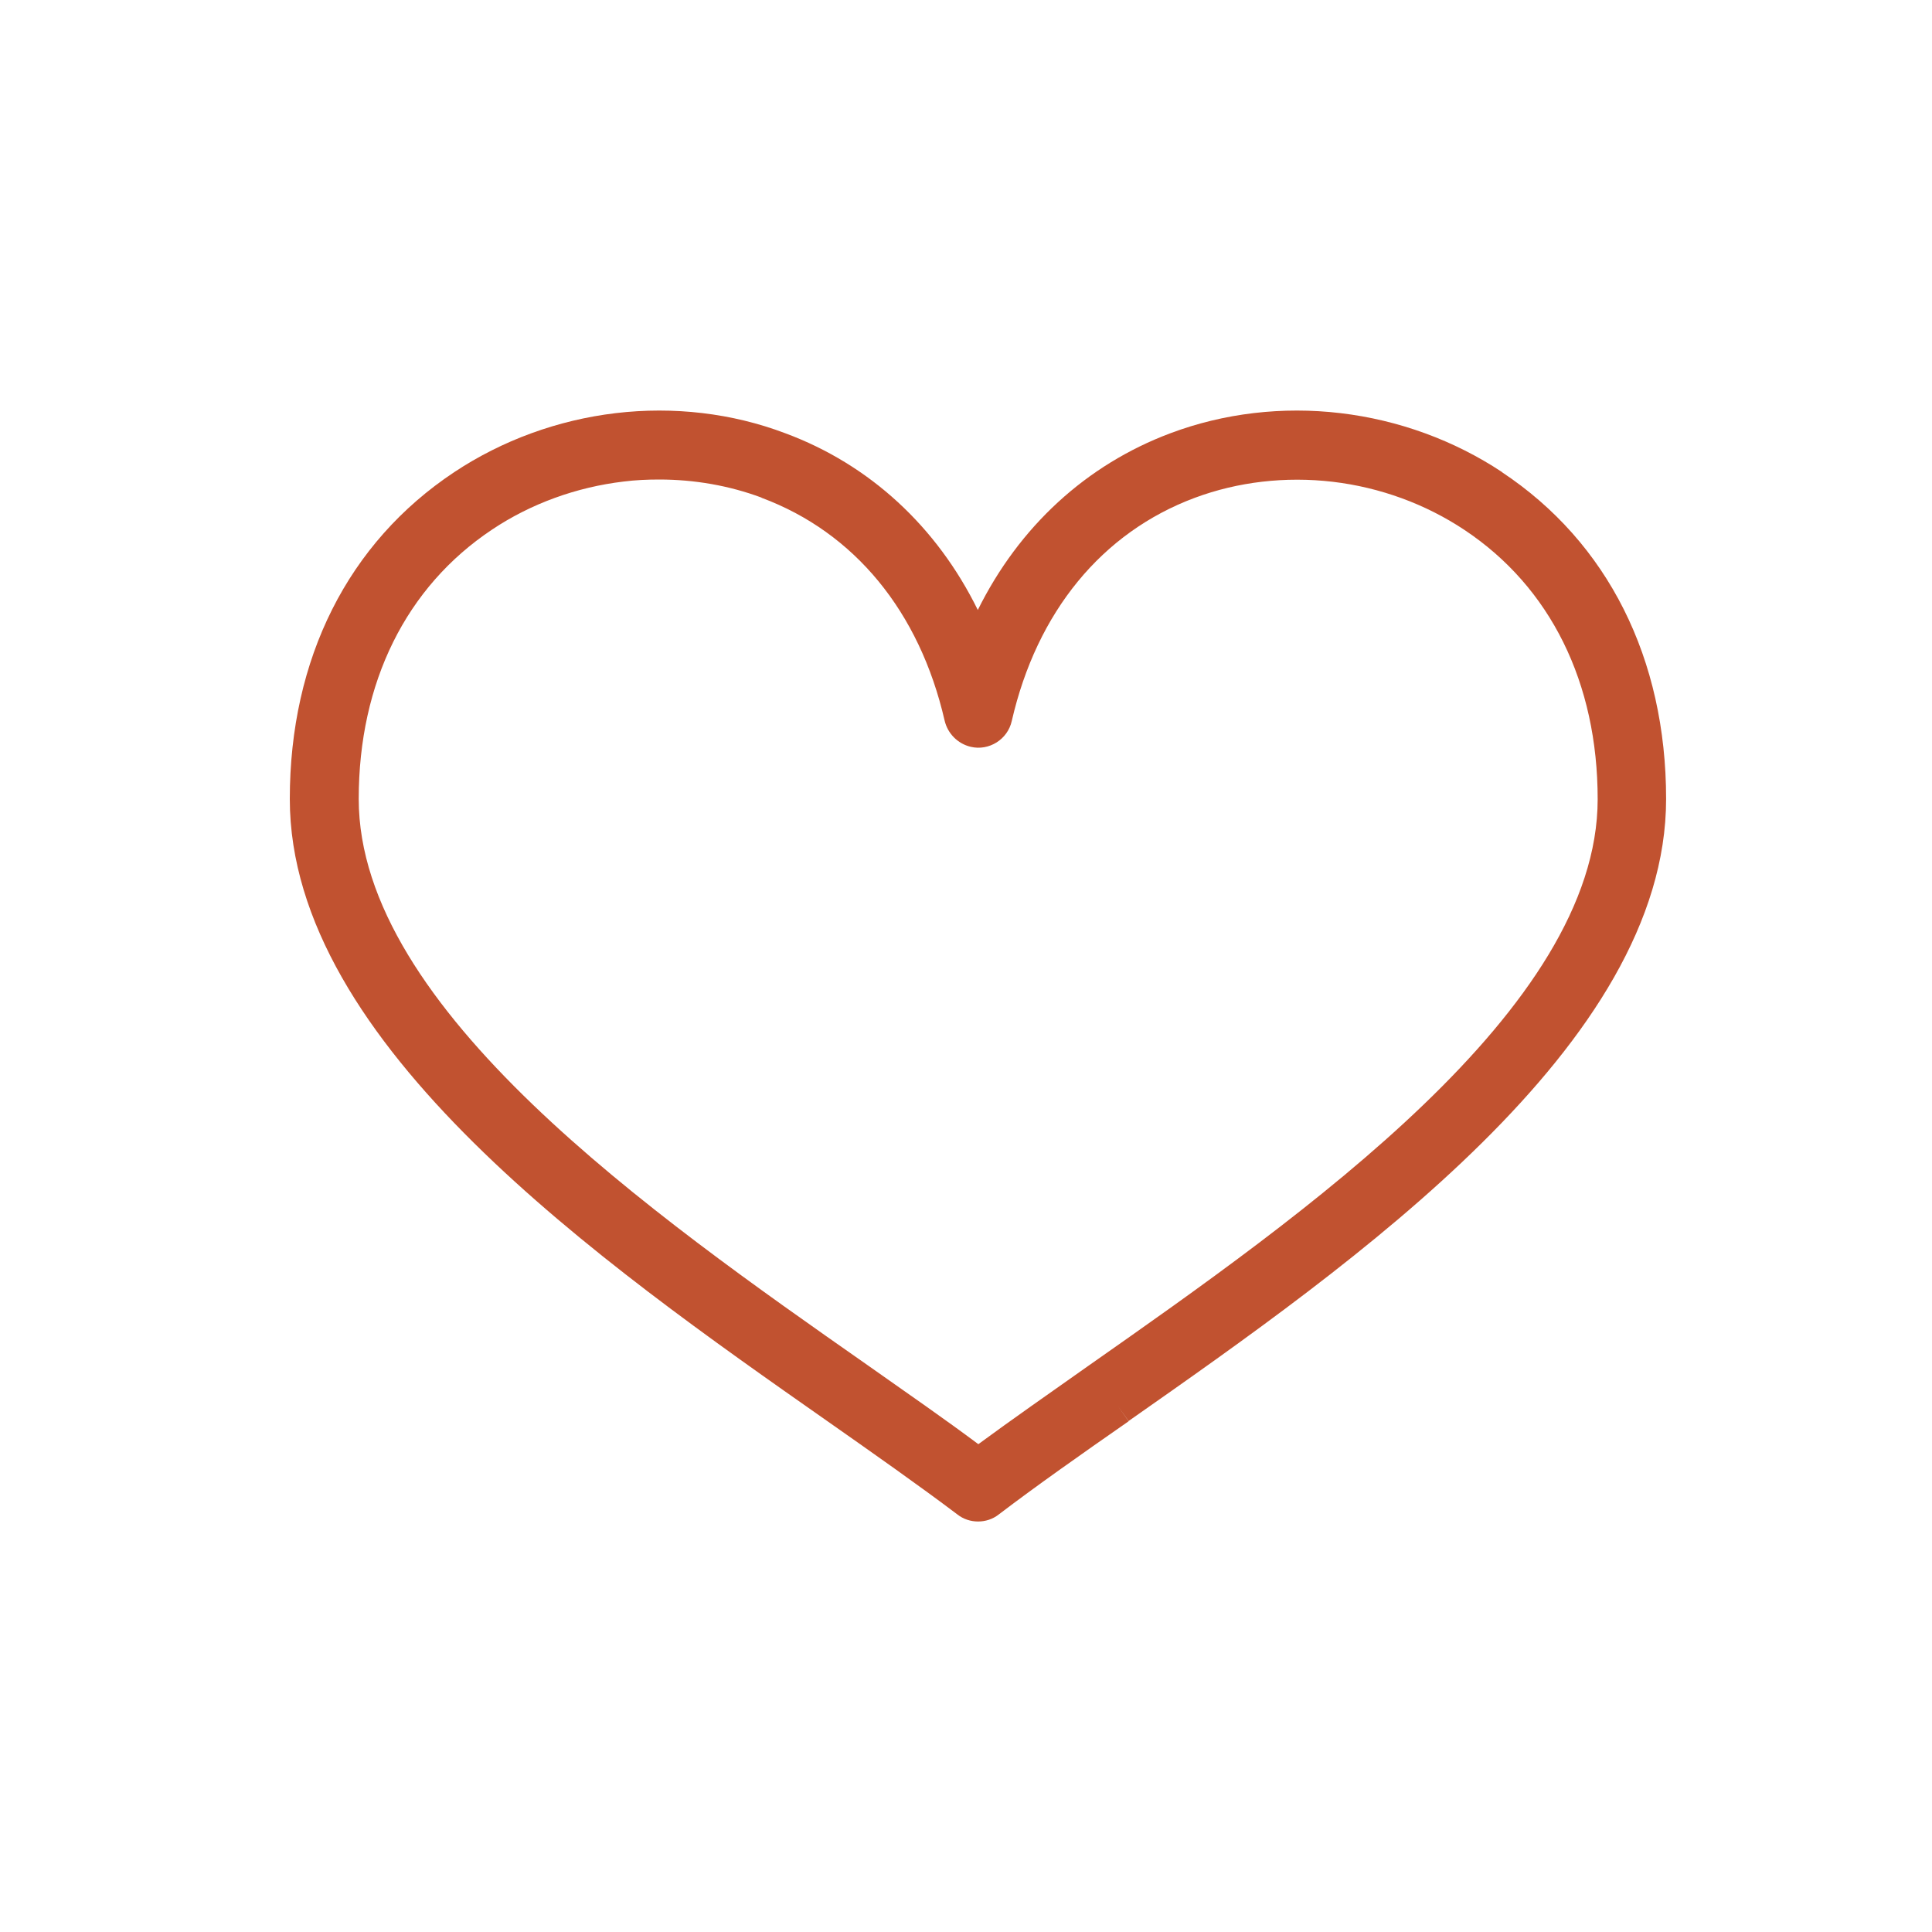 <?xml version="1.0" encoding="UTF-8"?> <svg xmlns="http://www.w3.org/2000/svg" width="80" height="80" viewBox="0 0 80 80" fill="none"><path d="M62.2 19.55C60.217 18.234 57.908 17.391 55.505 17.107C53.113 16.823 50.679 17.107 48.465 17.939C44.981 19.245 42.2 21.804 40.489 25.258C38.79 21.804 36.009 19.234 32.514 17.939C30.321 17.107 27.887 16.823 25.494 17.107C23.102 17.391 20.793 18.234 18.81 19.55C14.414 22.467 12 27.27 12 33.083C12 43.256 24.875 52.27 34.267 58.852C36.145 60.169 38.076 61.527 39.639 62.707C39.891 62.907 40.196 63.002 40.5 63.002C40.804 63.002 41.109 62.907 41.361 62.707C42.882 61.548 44.75 60.232 46.733 58.852L46.292 58.221L46.733 58.842C56.125 52.26 68.99 43.245 68.99 33.083C68.99 27.27 66.576 22.457 62.19 19.55H62.2ZM31.539 20.614C35.379 22.046 38.076 25.321 39.115 29.839C39.241 30.376 39.66 30.797 40.196 30.924C40.951 31.103 41.728 30.618 41.896 29.85C42.934 25.332 45.631 22.046 49.472 20.614C51.256 19.95 53.228 19.719 55.191 19.95C57.142 20.182 59.021 20.867 60.637 21.941C64.204 24.31 66.156 28.27 66.156 33.093C66.156 41.771 53.995 50.291 45.065 56.557C43.438 57.705 41.885 58.789 40.511 59.8C39.157 58.789 37.625 57.725 36.009 56.588L35.904 56.514C27.016 50.291 14.854 41.771 14.854 33.083C14.854 28.259 16.817 24.3 20.374 21.93C21.979 20.856 23.868 20.172 25.82 19.94C26.313 19.877 26.806 19.856 27.299 19.856C28.758 19.856 30.195 20.108 31.528 20.603L31.539 20.614Z" fill="#C15230"></path></svg> 